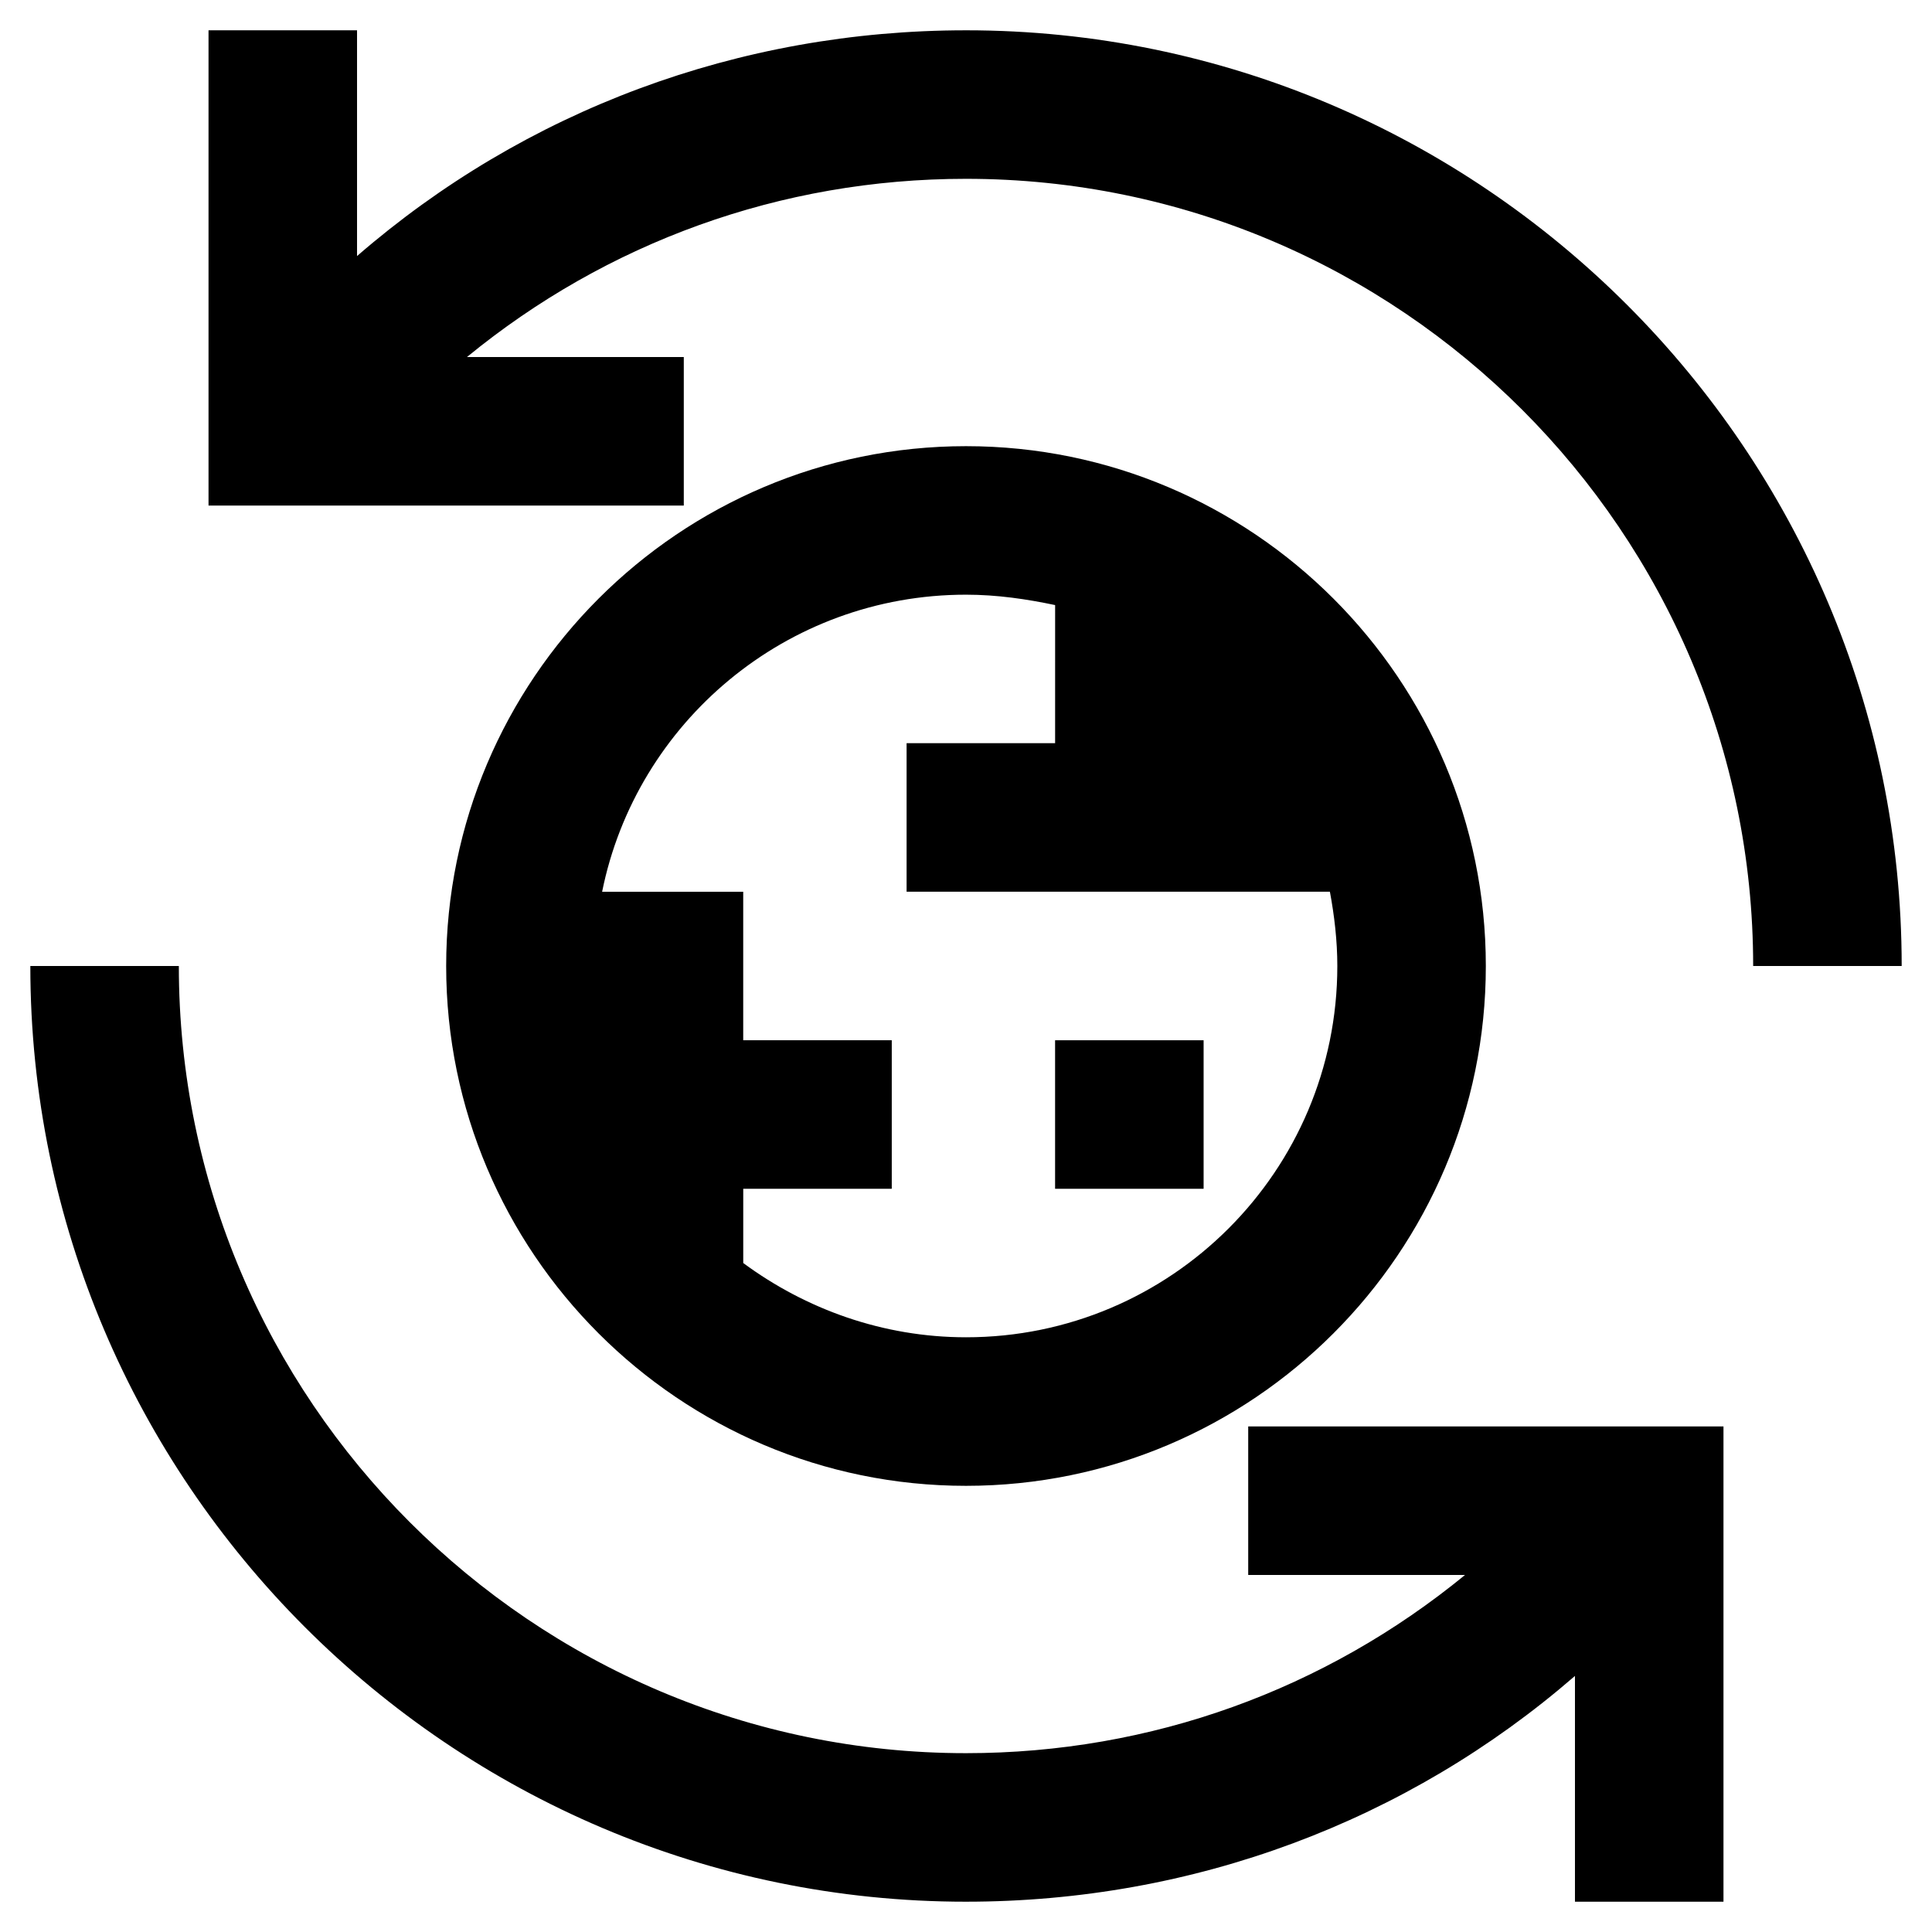 <?xml version="1.0" encoding="UTF-8"?>
<!-- Uploaded to: ICON Repo, www.iconrepo.com, Generator: ICON Repo Mixer Tools -->
<svg fill="#000000" width="800px" height="800px" version="1.1" viewBox="144 144 512 512" xmlns="http://www.w3.org/2000/svg">
 <g>
  <path d="m400 152.03c-60.223 0-116.9 21.254-161.38 59.824v-59.824h-39.359v125.95h125.95v-39.363h-57.465c37-30.309 83.051-47.23 132.25-47.23 114.93 0 208.61 93.676 208.61 208.61h39.359c0-136.58-111.39-247.97-247.97-247.97z"/>
  <path d="m400 647.97c60.223 0 116.9-21.254 161.38-59.828v59.828h39.359v-125.95h-125.95v39.359h57.465c-37 30.309-83.051 47.23-132.25 47.23-114.93 0-208.61-93.676-208.61-208.61l-39.355 0.004c0 136.58 111.39 247.97 247.97 247.97z"/>
  <path d="m537.76 400c0-75.965-61.797-137.76-137.76-137.76-75.961 0-137.76 61.797-137.76 137.76s61.797 137.76 137.76 137.76c75.965-0.004 137.76-61.797 137.76-137.76zm-196.8 19.68v-39.359h-37.391c9.051-44.871 48.805-78.723 96.434-78.723 8.266 0 16.137 1.18 23.617 2.754l-0.004 36.605h-39.359v39.359h112.18c1.18 6.297 1.969 12.988 1.969 19.68 0 54.316-44.082 98.398-98.398 98.398-22.043 0-42.508-7.477-59.039-19.68v-19.68h39.359v-39.355z"/>
  <path d="m423.61 419.68h39.359v39.359h-39.359z"/>
 </g>
</svg>